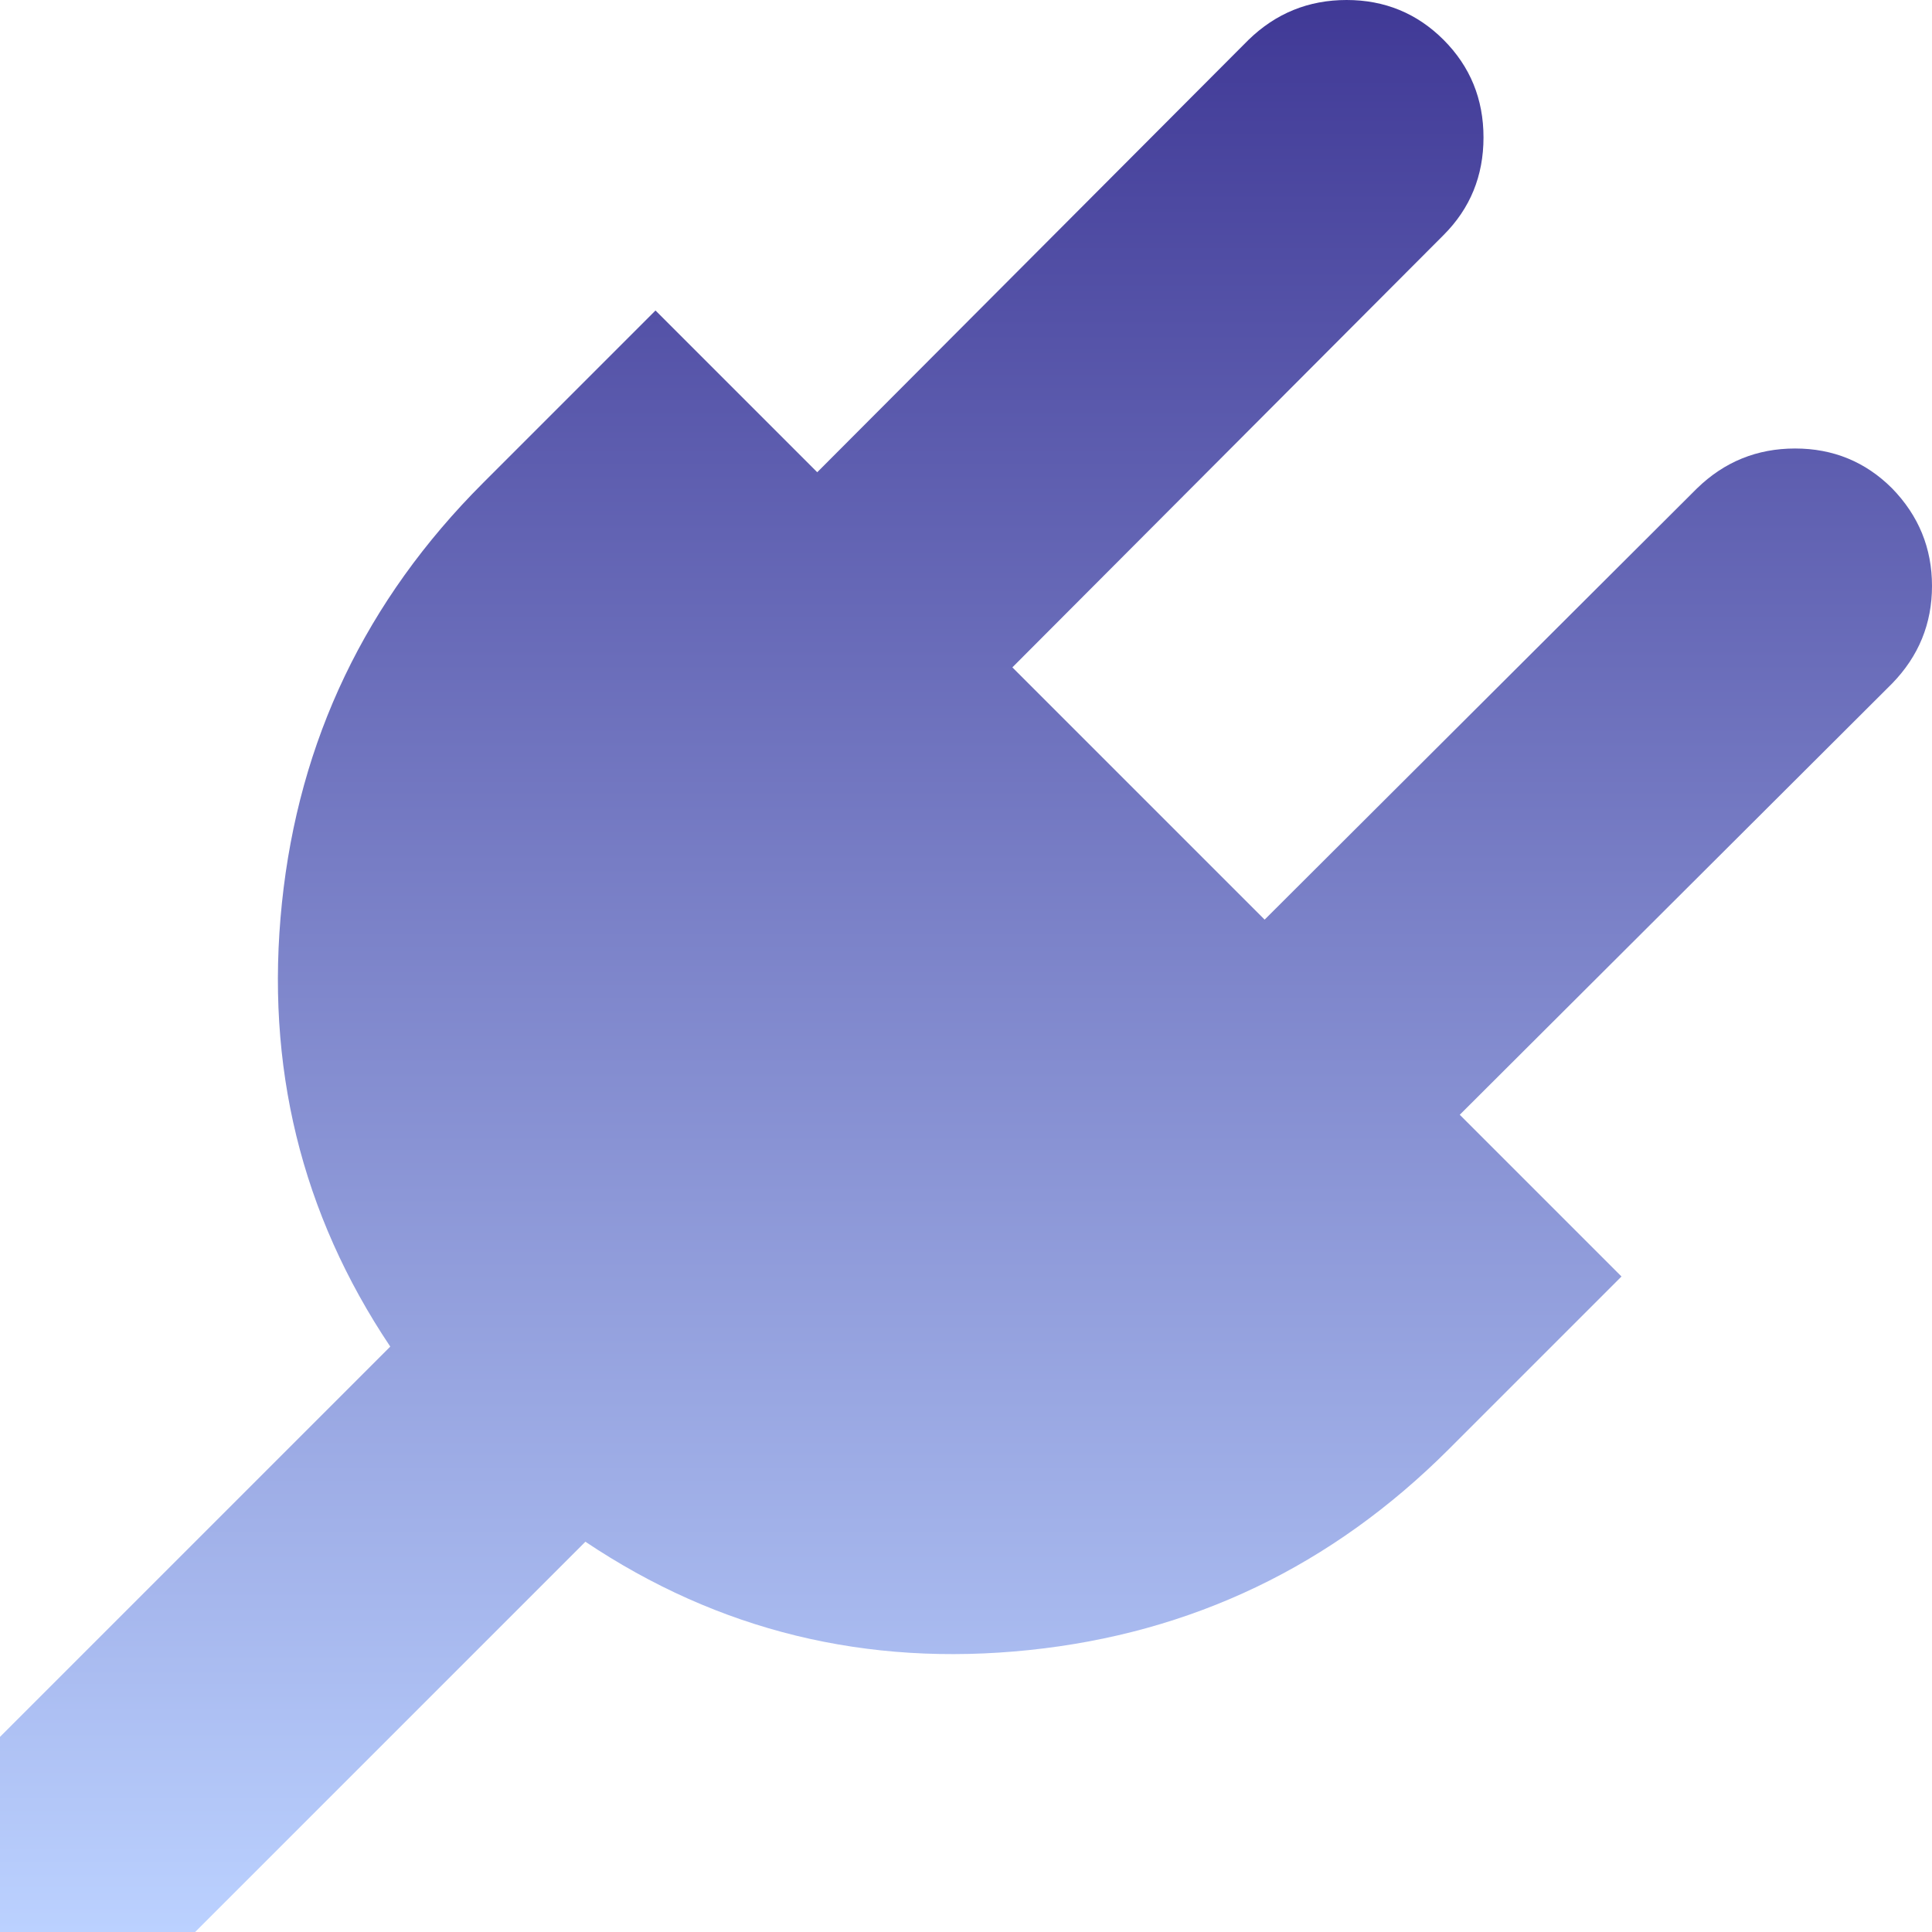 <svg xmlns="http://www.w3.org/2000/svg" fill="none" viewBox="0 0 28 28" height="28" width="28">
<g filter="url(#filter0_n_1006_6141)" clip-path="url(#clip0_1006_6141)">
<path fill="url(#paint0_linear_1006_6141)" d="M27.422 7.078C27.807 7.474 28 7.945 28 8.492C28 9.039 27.807 9.51 27.422 9.906L21.156 16.156L23.5 18.5L21 21C19.302 22.698 17.273 23.669 14.914 23.914C12.555 24.159 10.412 23.635 8.484 22.344L2.828 28H0V25.172L5.656 19.516C4.365 17.588 3.841 15.445 4.086 13.086C4.331 10.727 5.302 8.698 7 7L9.5 4.5L11.844 6.844L18.094 0.578C18.49 0.193 18.963 0 19.516 0C20.068 0 20.537 0.193 20.922 0.578C21.307 0.964 21.5 1.435 21.5 1.992C21.5 2.549 21.307 3.021 20.922 3.406L14.672 9.672L18.328 13.328L24.594 7.078C24.99 6.693 25.463 6.5 26.016 6.5C26.568 6.5 27.037 6.693 27.422 7.078Z"></path>
</g>
<defs>
<filter color-interpolation-filters="sRGB" filterUnits="userSpaceOnUse" height="28" width="28" y="0" x="0" id="filter0_n_1006_6141">
<feFlood result="BackgroundImageFix" flood-opacity="0"></feFlood>
<feBlend result="shape" in2="BackgroundImageFix" in="SourceGraphic" mode="normal"></feBlend>
<feTurbulence seed="3915" result="noise" numOctaves="3" stitchTiles="stitch" baseFrequency="4 4" type="fractalNoise"></feTurbulence>
<feColorMatrix result="alphaNoise" type="luminanceToAlpha" in="noise"></feColorMatrix>
<feComponentTransfer result="coloredNoise1" in="alphaNoise">
<feFuncA type="discrete"></feFuncA>
</feComponentTransfer>
<feComposite result="noise1Clipped" in="coloredNoise1" in2="shape" operator="in"></feComposite>
<feFlood result="color1Flood" flood-color="rgba(0, 0, 0, 0.25)"></feFlood>
<feComposite result="color1" in="color1Flood" in2="noise1Clipped" operator="in"></feComposite>
<feMerge result="effect1_noise_1006_6141">
<feMergeNode in="shape"></feMergeNode>
<feMergeNode in="color1"></feMergeNode>
</feMerge>
</filter>
<linearGradient gradientUnits="userSpaceOnUse" y2="28" x2="14" y1="0" x1="14" id="paint0_linear_1006_6141">
<stop stop-color="#403996"></stop>
<stop stop-color="#BBD1FF" offset="1"></stop>
</linearGradient>
<clipPath id="clip0_1006_6141">
<rect fill="white" height="28" width="28"></rect>
</clipPath>
</defs>
</svg>
